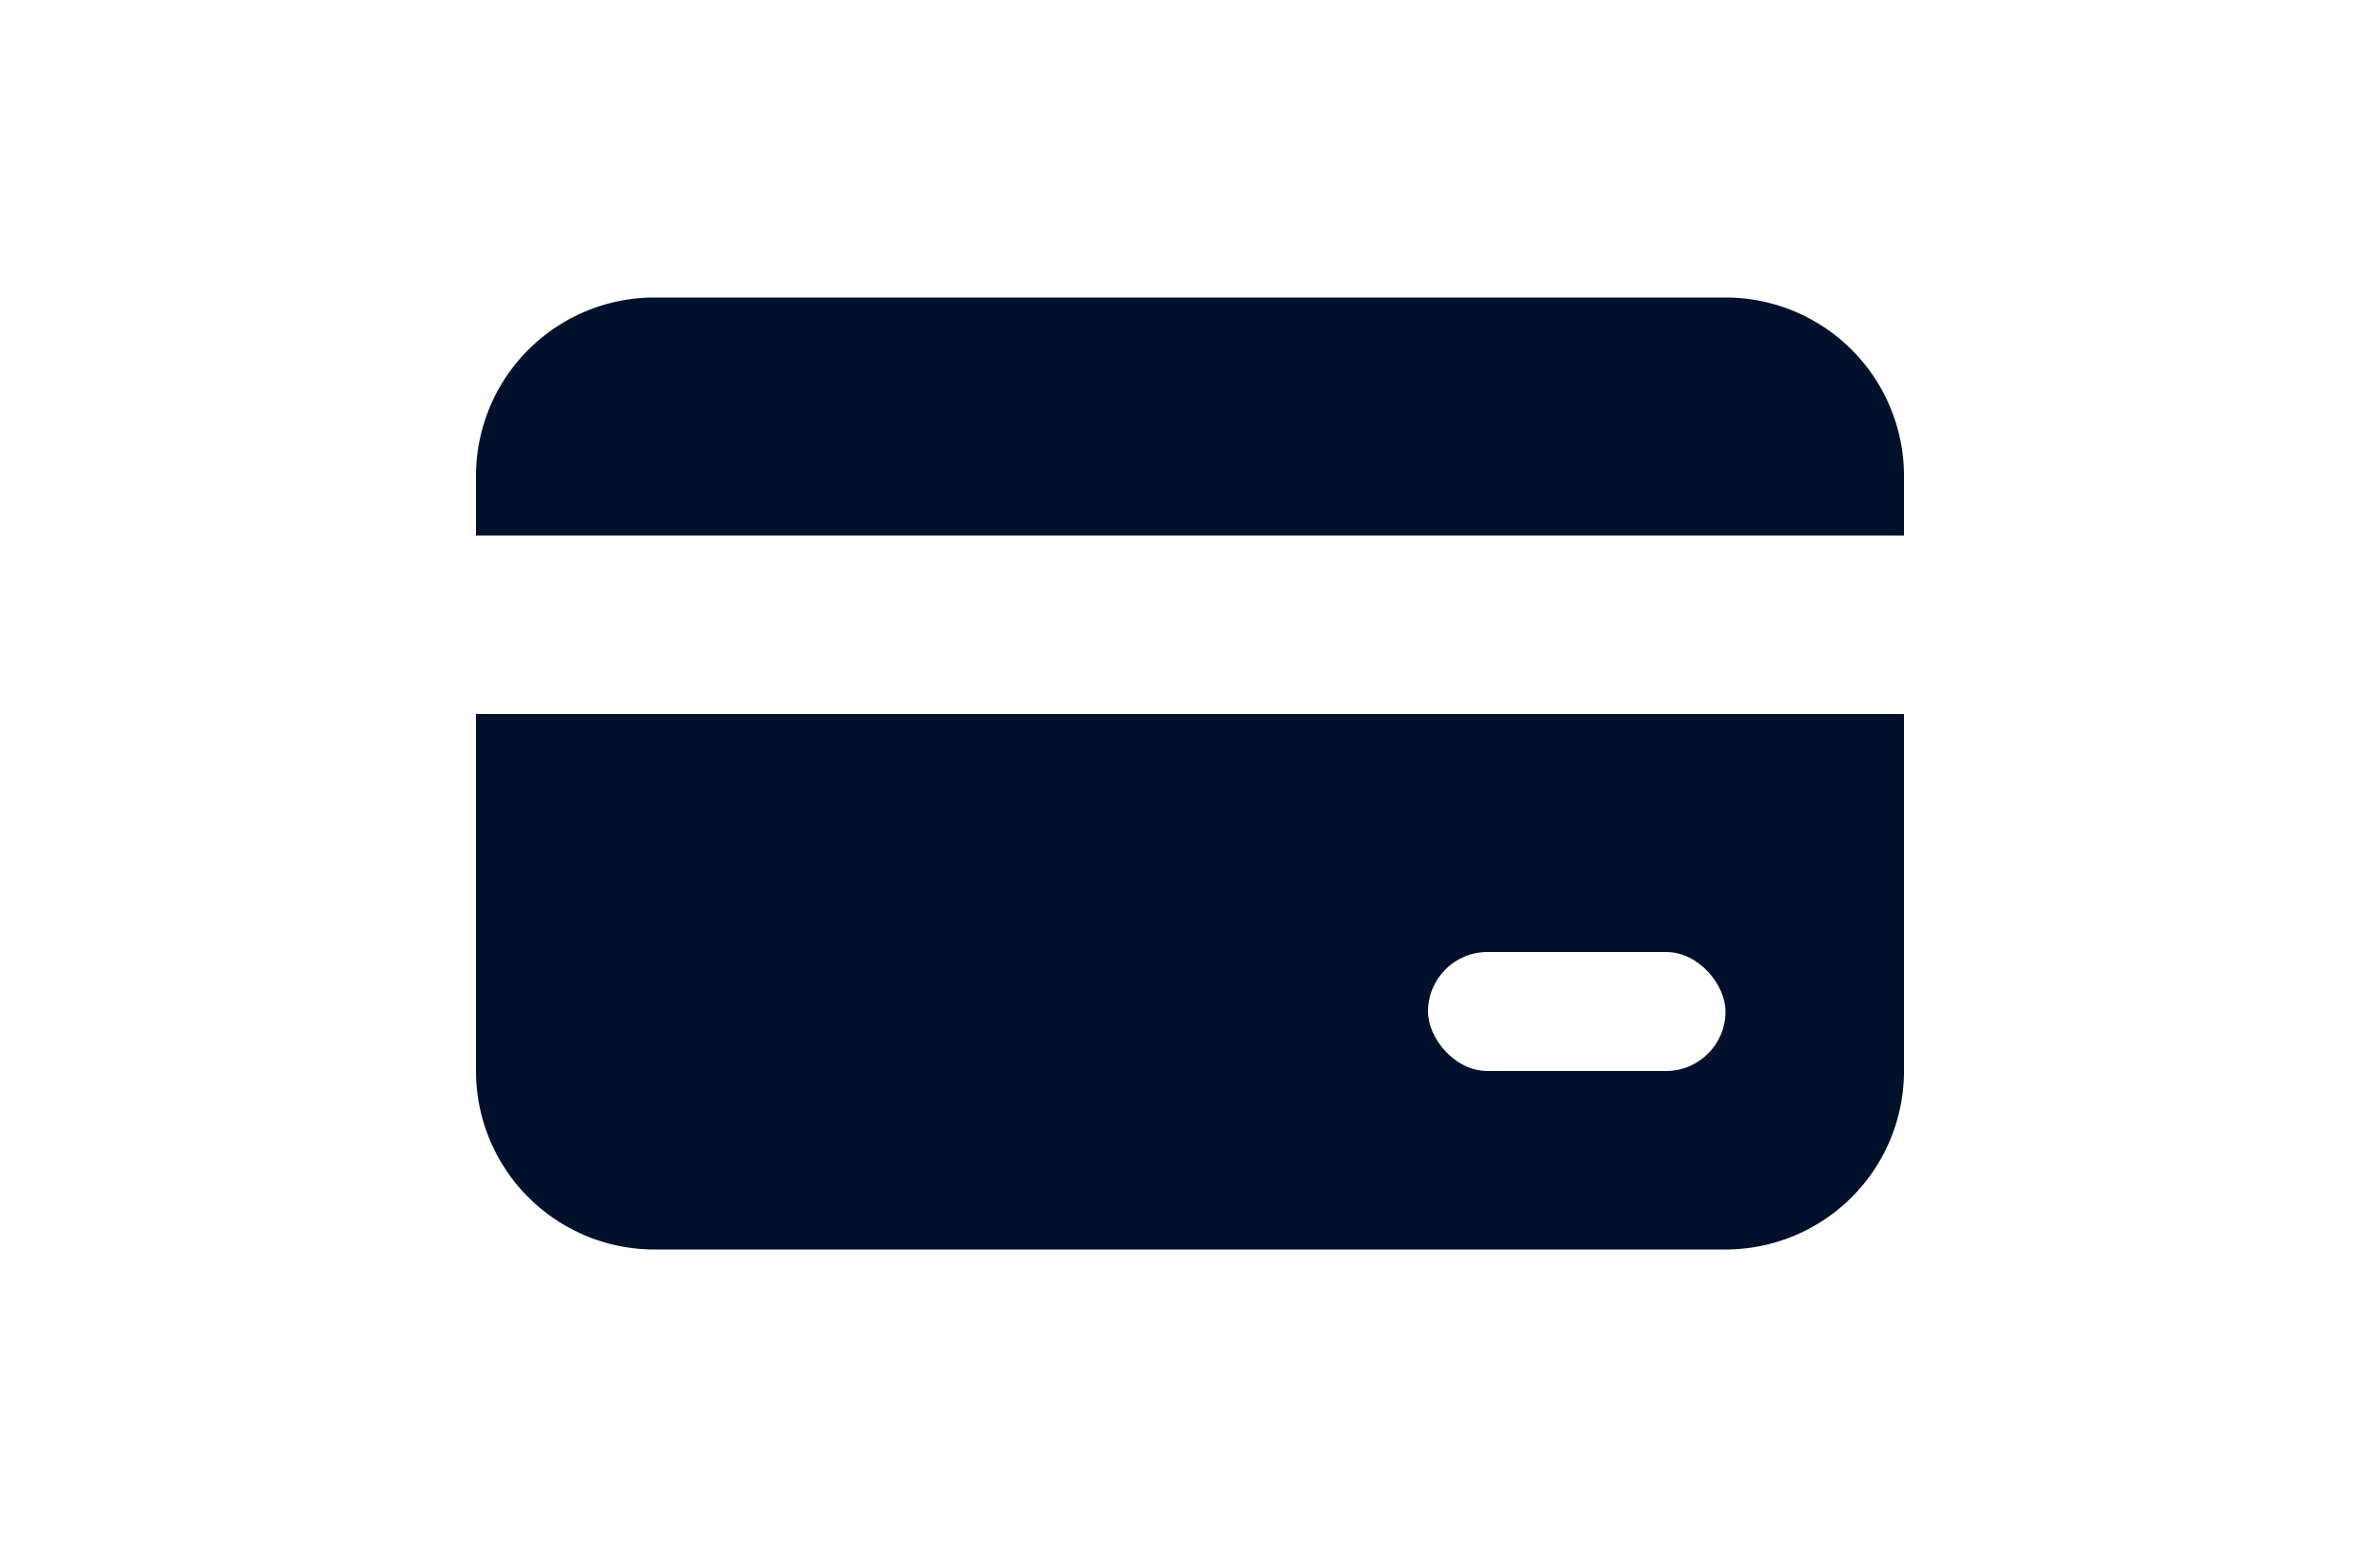 <svg xmlns="http://www.w3.org/2000/svg" fill="none" viewBox="0 0 40 26"><path fill="#fff" d="M0 0H40V26H0z"/><path fill="#00112C" d="M32 9V8a3 3 0 0 0-3-3H11a3 3 0 0 0-3 3v1zM8 12v6a3 3 0 0 0 3 3h18a3 3 0 0 0 3-3v-6z"/><rect width="5" height="2" x="24" y="16" fill="#fff" rx="1"/></svg>
